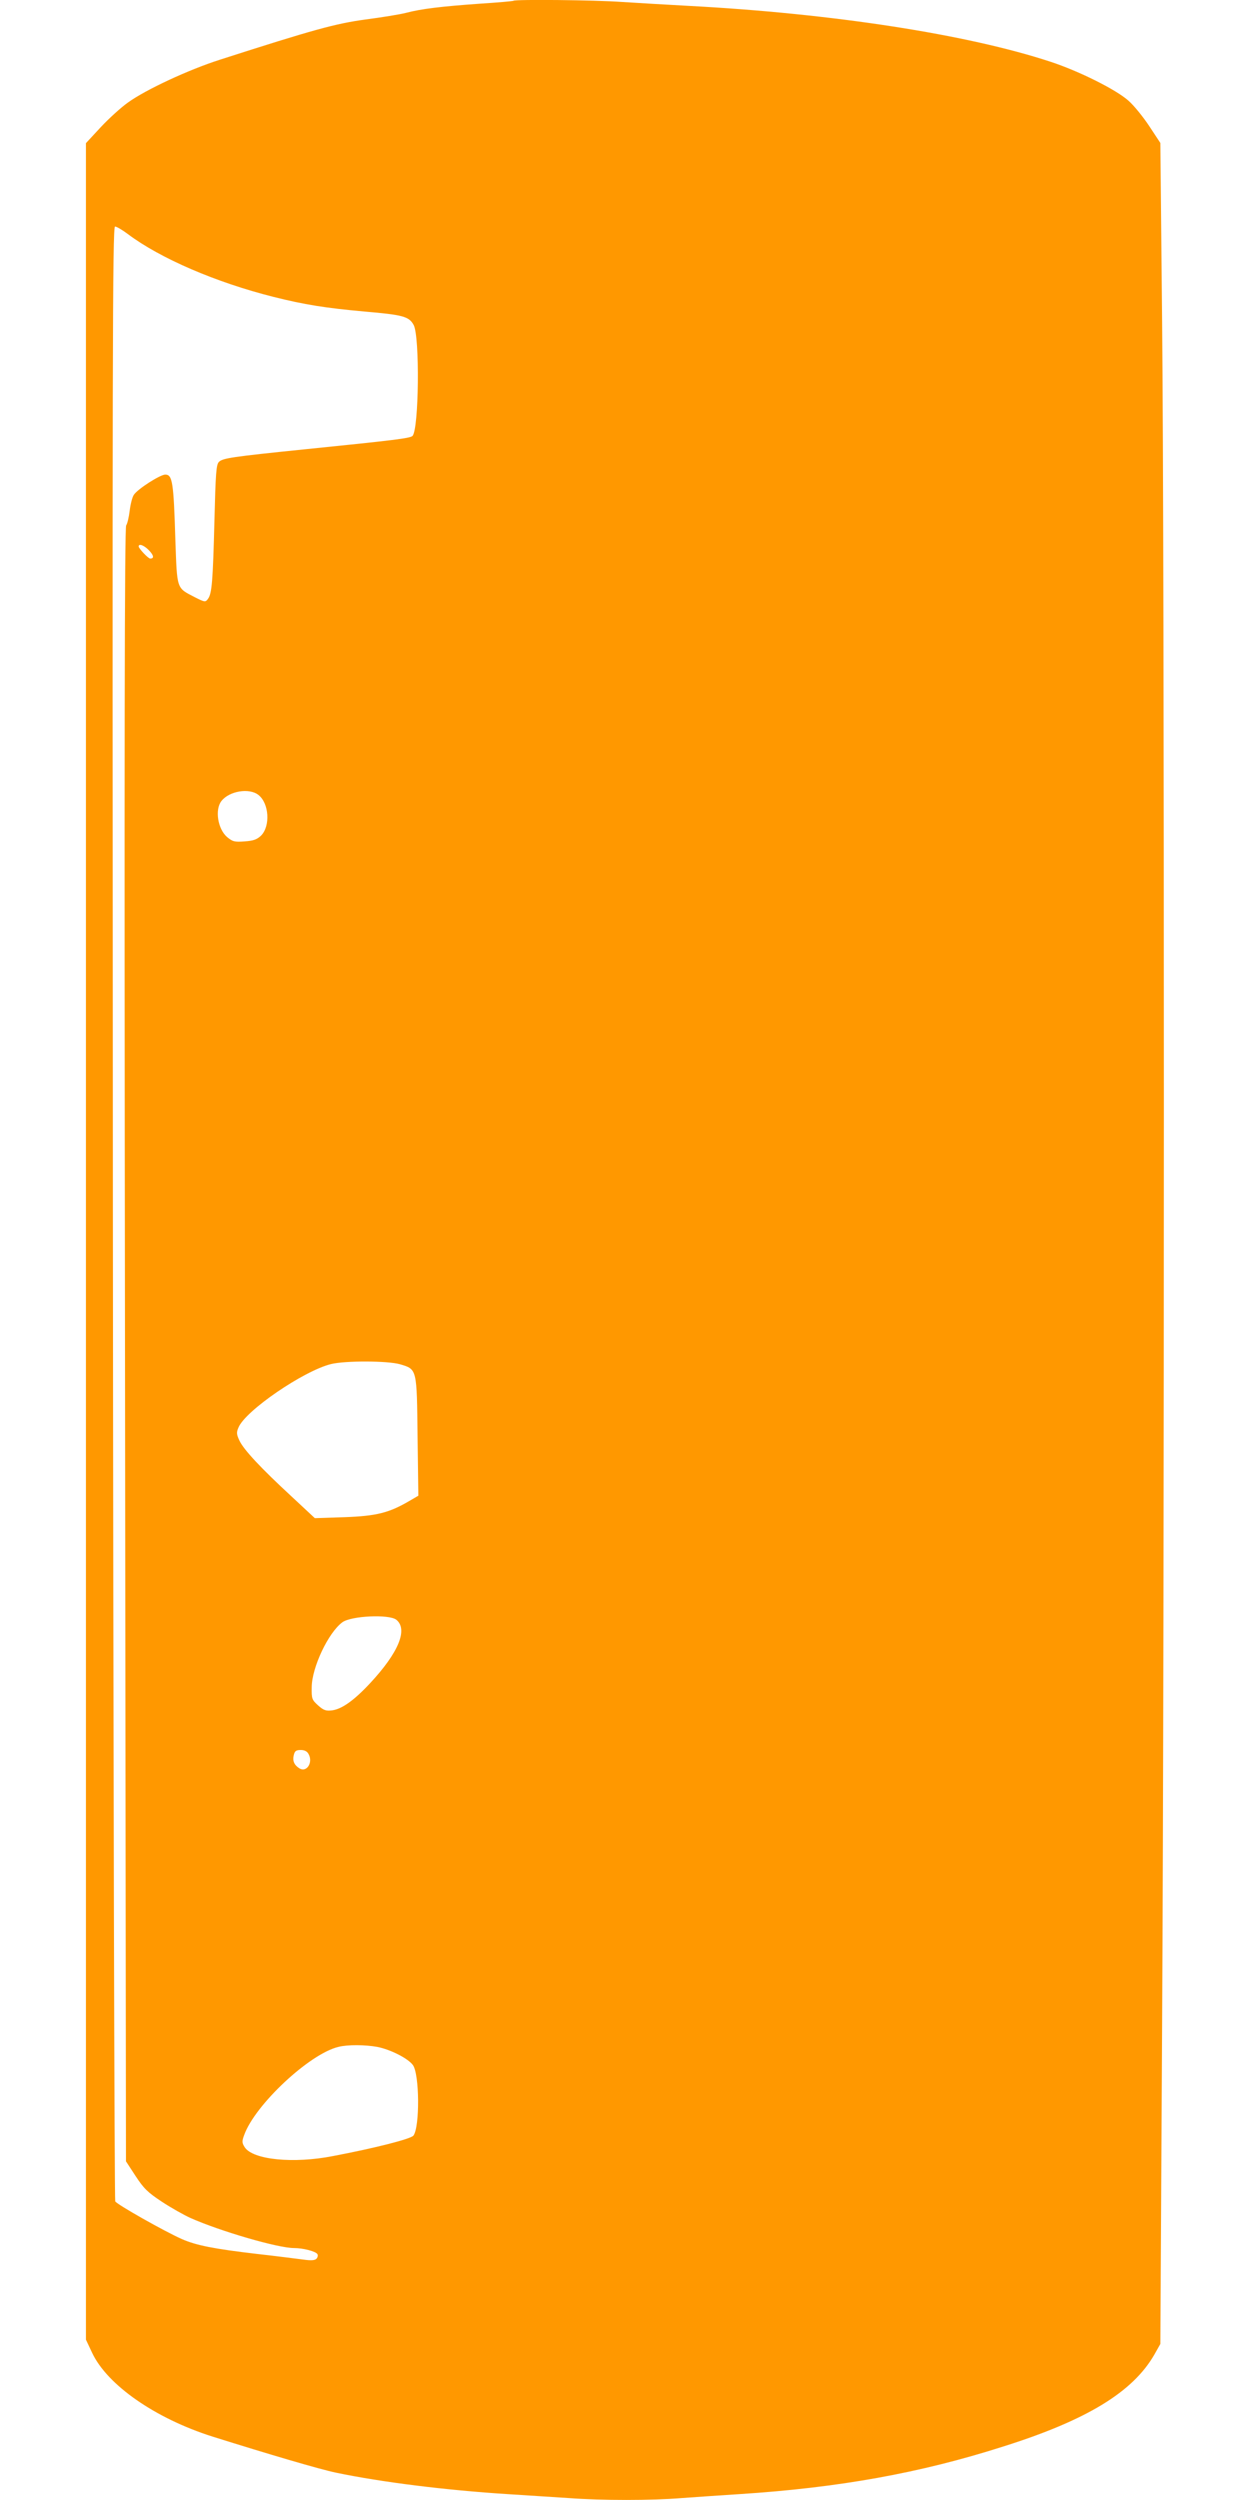 <?xml version="1.0" standalone="no"?>
<!DOCTYPE svg PUBLIC "-//W3C//DTD SVG 20010904//EN"
 "http://www.w3.org/TR/2001/REC-SVG-20010904/DTD/svg10.dtd">
<svg version="1.0" xmlns="http://www.w3.org/2000/svg"
 width="640pt" height="1280pt" viewBox="0 0 640 1280"
 preserveAspectRatio="xMidYMid meet">
<g transform="translate(0,1280) scale(0.1,-0.1)"
fill="#ff9800" stroke="none">
<path d="M2629 12796 c-2 -2 -80 -9 -174 -15 -196 -14 -297 -26 -377 -47 -31
-8 -124 -23 -208 -34 -152 -21 -260 -50 -745 -206 -159 -51 -377 -152 -470
-219 -34 -24 -97 -81 -139 -126 l-76 -82 0 -5623 0 -5623 32 -68 c78 -165 323
-335 615 -428 290 -91 547 -167 633 -185 234 -49 565 -90 880 -110 96 -6 236
-15 310 -20 173 -13 425 -13 582 0 68 5 200 14 293 20 511 33 927 108 1352
244 428 135 663 279 773 470 l31 55 9 1638 c12 2113 12 7531 0 8714 l-9 917
-56 85 c-31 47 -79 107 -108 132 -64 57 -255 152 -399 199 -425 140 -1116 247
-1853 286 -110 6 -264 15 -341 20 -137 10 -546 14 -555 6z m-1975 -1194 c166
-125 452 -248 746 -322 159 -40 267 -57 465 -75 198 -17 229 -25 253 -69 32
-59 27 -535 -6 -568 -12 -12 -94 -22 -547 -68 -382 -39 -425 -46 -444 -65 -14
-13 -17 -60 -23 -298 -8 -314 -13 -376 -33 -403 -13 -18 -16 -18 -69 9 -93 48
-89 38 -98 290 -9 300 -15 337 -52 337 -26 0 -142 -74 -161 -104 -8 -12 -17
-48 -21 -81 -4 -33 -12 -67 -18 -75 -8 -11 -10 -1125 -6 -4196 l5 -4180 49
-75 c42 -64 62 -84 135 -132 47 -31 113 -68 146 -83 153 -68 448 -154 530
-154 47 0 112 -17 120 -31 4 -5 2 -16 -4 -23 -8 -9 -26 -11 -68 -5 -32 4 -139
18 -238 29 -222 26 -311 44 -384 76 -92 41 -332 177 -341 193 -4 9 -10 2287
-12 5064 -3 4391 -2 5047 11 5047 8 0 37 -17 65 -38z m109 -1620 c25 -26 27
-42 6 -42 -10 0 -59 52 -59 62 0 17 28 6 53 -20z m560 -1252 c55 -43 62 -159
14 -208 -21 -20 -39 -27 -85 -30 -51 -4 -61 -1 -89 22 -48 41 -64 141 -29 185
40 51 142 68 189 31z m725 -2915 c88 -26 86 -22 90 -371 l4 -302 -48 -28
c-103 -60 -167 -76 -330 -82 l-152 -5 -118 110 c-157 145 -246 240 -268 287
-15 32 -16 42 -5 67 35 86 333 290 474 325 74 18 290 17 353 -1z m-19 -1308
c61 -49 12 -168 -134 -325 -82 -88 -144 -132 -194 -139 -32 -4 -44 0 -72 25
-32 29 -34 34 -33 94 1 101 85 279 157 332 45 33 239 42 276 13z m-449 -688
c24 -43 -10 -96 -47 -73 -27 17 -36 39 -29 67 5 22 12 27 36 27 19 0 33 -7 40
-21z m351 -1499 c67 -13 157 -58 183 -93 34 -46 36 -316 3 -361 -12 -17 -196
-64 -412 -105 -203 -40 -410 -19 -452 45 -14 22 -15 30 -3 62 55 155 335 417
483 452 47 12 137 11 198 0z"/>
</g>
</svg>
